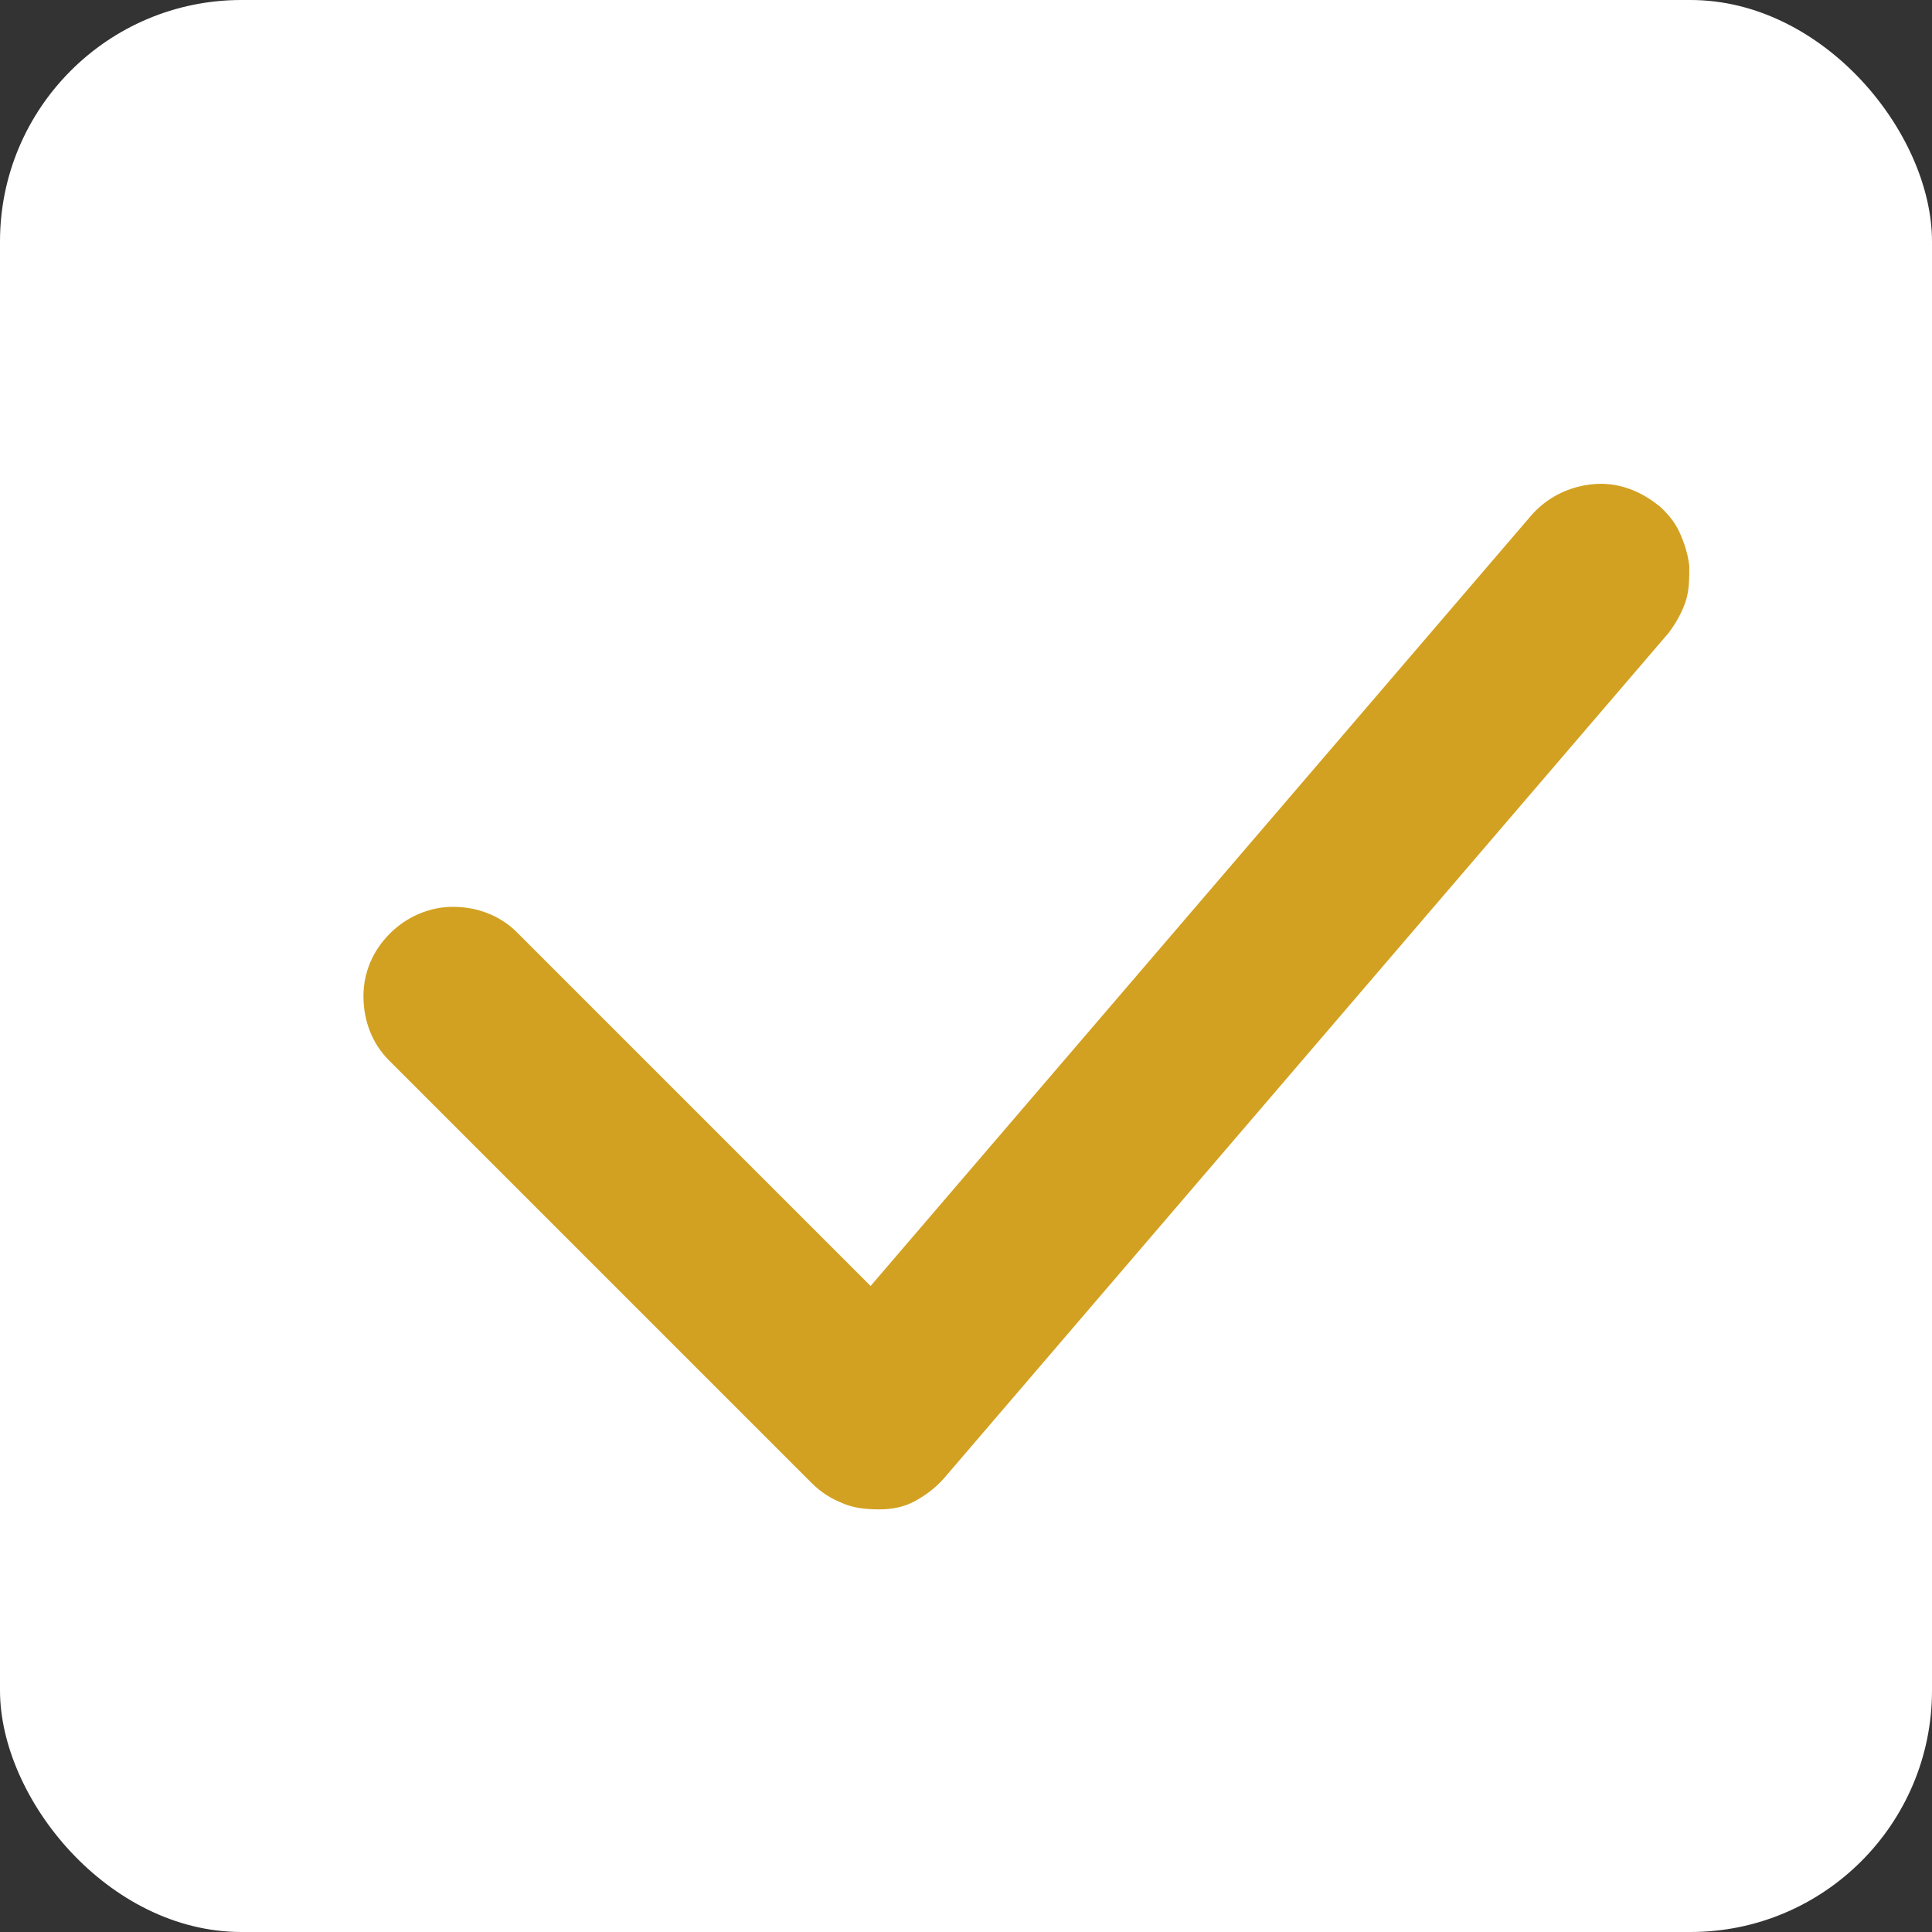 <?xml version="1.0" encoding="UTF-8"?> <svg xmlns="http://www.w3.org/2000/svg" id="Layer_1" data-name="Layer 1" viewBox="0 0 16 16"><rect x="0" y="0" width="16" height="16" fill="#333333" stroke="none"/><defs><style> .cls-1 { fill: #d3a121; fill-rule: evenodd; } .cls-1, .cls-2 { stroke-width: 0px; } .cls-2 { fill: #fff; } </style></defs><rect class="cls-2" width="16" height="16" rx="2" ry="2"></rect><path class="cls-1" d="M13.73,4.18c.07.06.14.14.18.23.04.09.07.18.08.28,0,.1,0,.2-.03.29-.03.09-.08.18-.14.26l-6,7c-.07.08-.15.14-.24.19-.09.05-.19.07-.3.07-.1,0-.21-.01-.3-.05-.1-.04-.18-.09-.26-.17l-3.5-3.5c-.14-.14-.21-.33-.21-.53,0-.2.08-.38.22-.52.14-.14.33-.22.52-.22.2,0,.39.07.53.21l2.93,2.93,5.47-6.38c.13-.15.31-.24.51-.26.2-.02.39.05.55.18Z"></path></svg> 